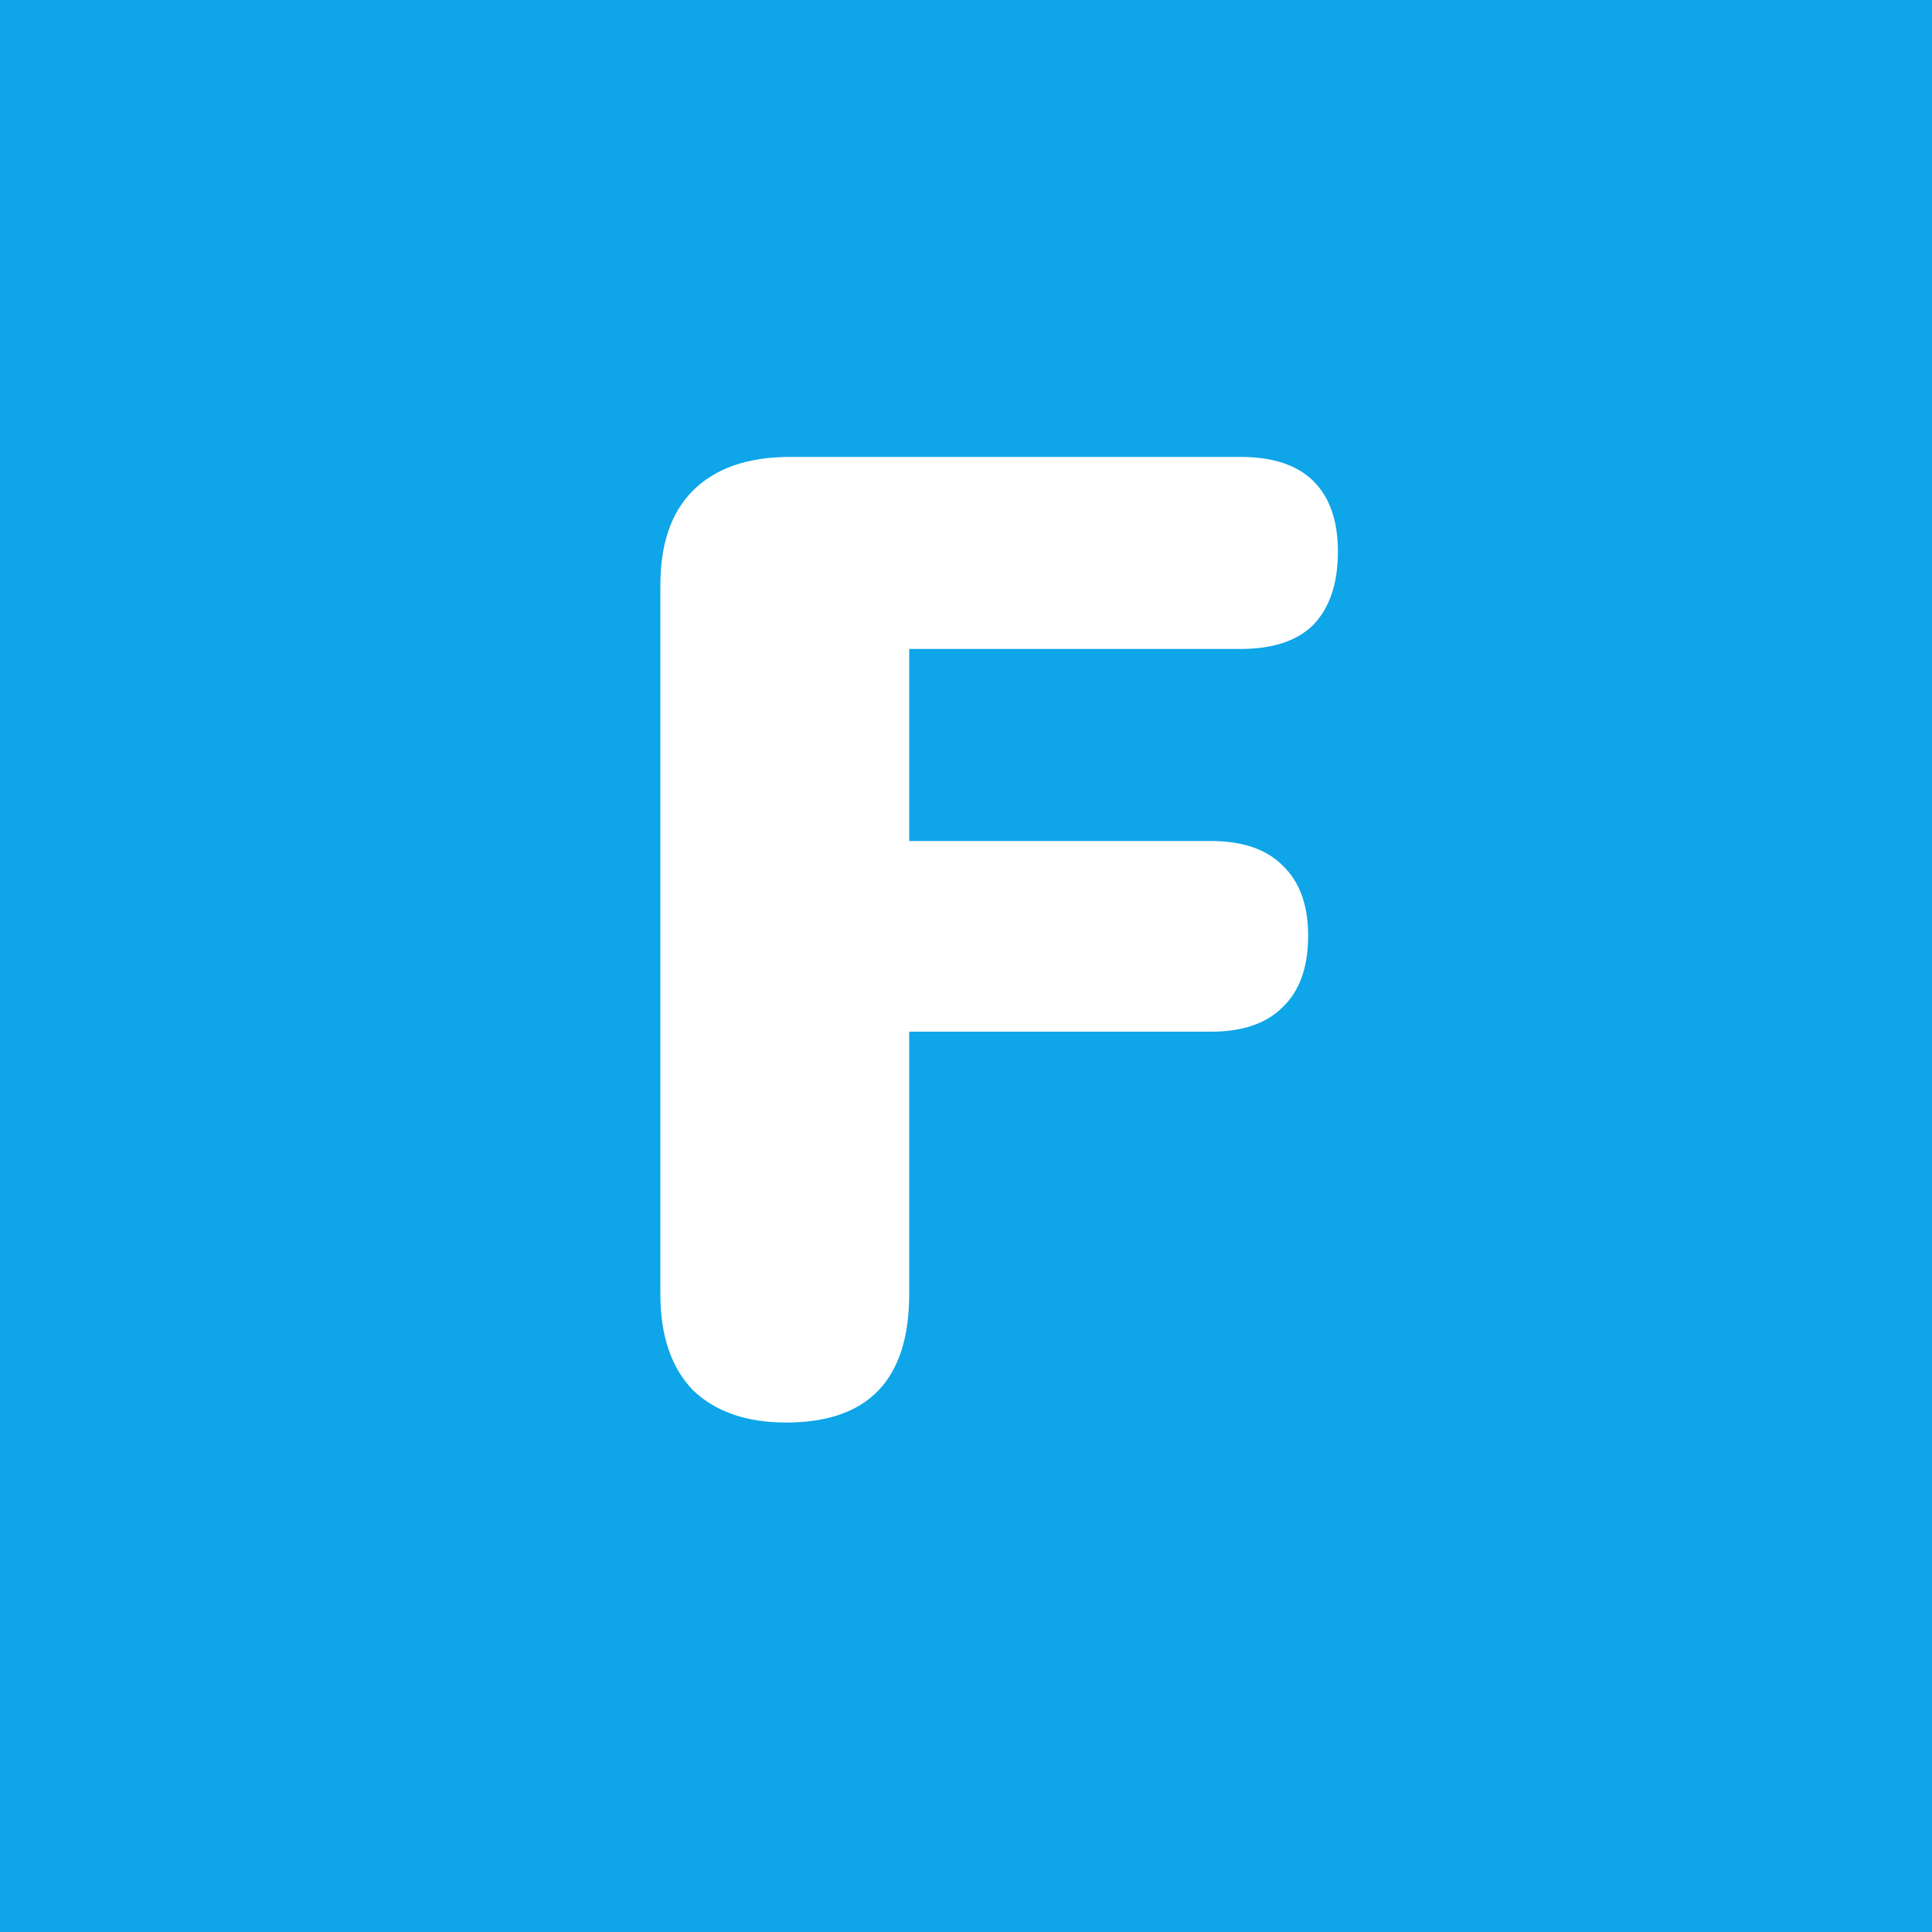 <svg width="1000" height="1000" viewBox="0 0 1000 1000" fill="none" xmlns="http://www.w3.org/2000/svg">
<rect width="1000" height="1000" fill="#0EA5E9"/>
<path d="M406.9 736.3C386.367 736.3 370.267 730.7 358.6 719.5C347.4 707.833 341.8 691.267 341.8 669.8V303C341.8 281.533 347.4 265.2 358.6 254C370.267 242.333 387.067 236.5 409 236.5H642.1C658.9 236.5 671.5 240.7 679.9 249.1C688.3 257.5 692.5 269.633 692.5 285.5C692.5 301.833 688.3 314.433 679.9 323.3C671.5 331.7 658.9 335.9 642.1 335.9H470.6V435.3H626.7C643.033 435.3 655.4 439.5 663.8 447.9C672.667 456.3 677.1 468.433 677.1 484.3C677.1 500.633 672.667 513 663.8 521.4C655.4 529.8 643.033 534 626.7 534H470.6V669.8C470.6 714.133 449.367 736.3 406.9 736.3Z" fill="white"/>
</svg>
